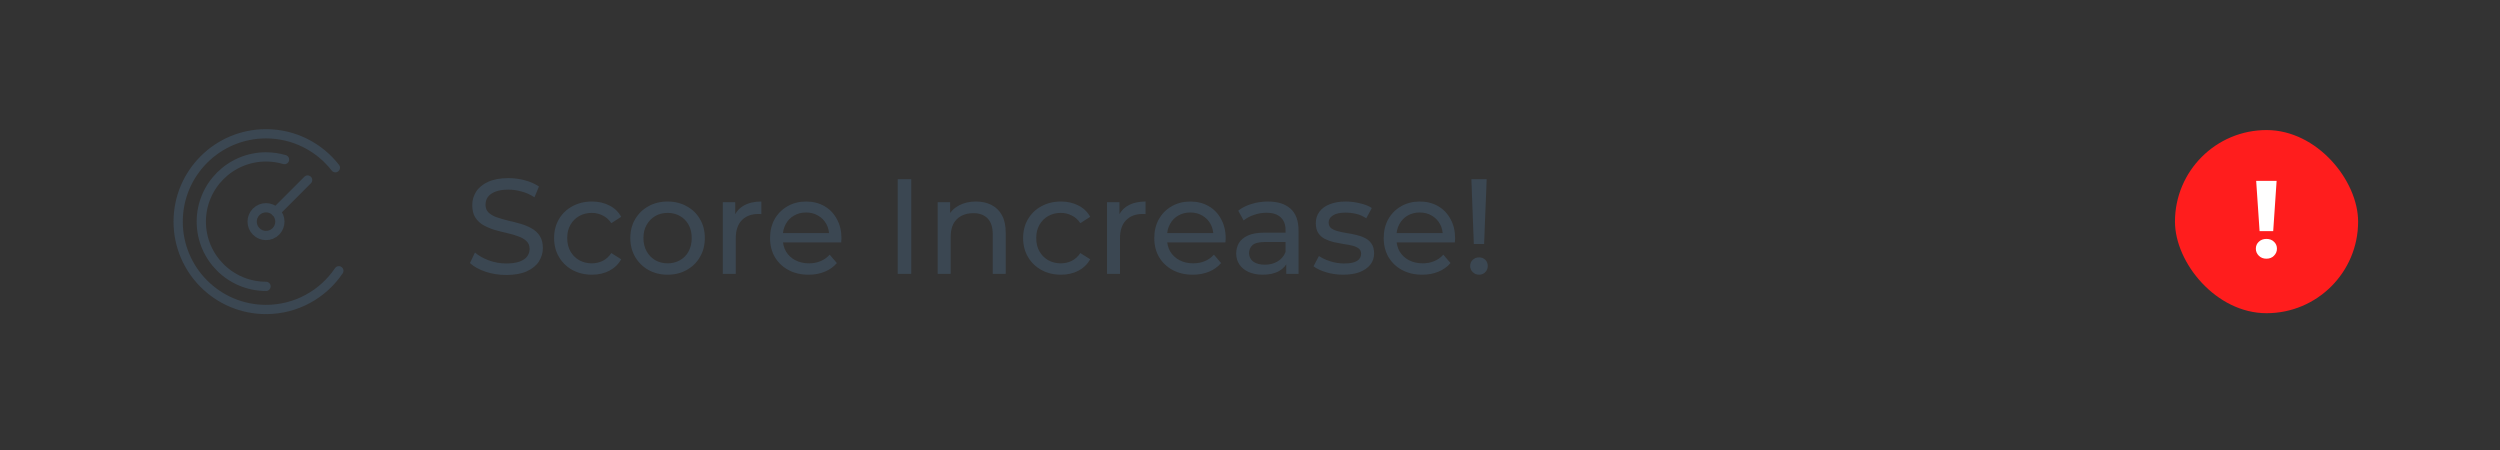 <svg width="311" height="56" viewBox="0 0 311 56" fill="none" xmlns="http://www.w3.org/2000/svg">
<rect x="0" y="0" width="311" height="56" fill="#333333" stroke="none"/>
<g clip-path="url(#clip0_130_686)">
<path d="M41.72 20.864C39.719 18.296 36.599 16.645 33.091 16.643C27.056 16.643 22.163 21.537 22.163 27.571C22.163 33.606 27.056 38.499 33.091 38.499C36.864 38.499 40.19 36.589 42.152 33.682" stroke="#3B4752" stroke-width="1.151" stroke-miterlimit="10" stroke-linecap="round"/>
<path d="M34.313 28.792C34.987 28.118 34.987 27.025 34.313 26.351C33.639 25.677 32.547 25.677 31.873 26.351C31.199 27.025 31.199 28.118 31.873 28.792C32.547 29.466 33.639 29.466 34.313 28.792Z" stroke="#3B4752" stroke-width="1.151" stroke-miterlimit="10" stroke-linecap="round"/>
<path d="M34.312 26.351L38.268 22.396" stroke="#3B4752" stroke-width="1.151" stroke-miterlimit="10" stroke-linecap="round"/>
<path d="M35.395 19.852C34.665 19.635 33.894 19.519 33.094 19.518C28.647 19.518 25.042 23.123 25.042 27.57C25.042 32.017 28.647 35.622 33.094 35.622" stroke="#3B4752" stroke-width="1.151" stroke-miterlimit="10" stroke-linecap="round"/>
</g>
<path d="M62.972 34.206C62.075 34.206 61.217 34.071 60.398 33.802C59.579 33.522 58.934 33.163 58.463 32.725L59.086 31.413C59.535 31.805 60.106 32.131 60.802 32.389C61.497 32.647 62.221 32.776 62.972 32.776C63.657 32.776 64.212 32.697 64.638 32.54C65.064 32.383 65.378 32.17 65.58 31.901C65.782 31.62 65.883 31.306 65.883 30.959C65.883 30.555 65.749 30.23 65.479 29.983C65.221 29.736 64.879 29.54 64.453 29.394C64.038 29.237 63.578 29.102 63.073 28.99C62.569 28.878 62.058 28.749 61.542 28.603C61.038 28.446 60.572 28.25 60.146 28.014C59.731 27.779 59.394 27.465 59.136 27.072C58.878 26.668 58.749 26.152 58.749 25.524C58.749 24.918 58.906 24.363 59.22 23.858C59.546 23.342 60.039 22.933 60.701 22.63C61.374 22.316 62.227 22.159 63.258 22.159C63.943 22.159 64.621 22.249 65.294 22.428C65.967 22.608 66.551 22.866 67.044 23.202L66.489 24.548C65.984 24.212 65.451 23.971 64.891 23.825C64.33 23.668 63.786 23.589 63.258 23.589C62.597 23.589 62.053 23.673 61.626 23.842C61.2 24.01 60.886 24.234 60.684 24.515C60.493 24.795 60.398 25.109 60.398 25.457C60.398 25.872 60.527 26.203 60.785 26.45C61.054 26.696 61.397 26.892 61.812 27.038C62.238 27.184 62.703 27.319 63.208 27.442C63.713 27.554 64.218 27.683 64.722 27.829C65.238 27.975 65.704 28.166 66.119 28.401C66.545 28.637 66.887 28.951 67.145 29.343C67.403 29.736 67.532 30.241 67.532 30.858C67.532 31.452 67.369 32.007 67.044 32.523C66.719 33.028 66.214 33.438 65.53 33.752C64.857 34.054 64.004 34.206 62.972 34.206ZM73.641 34.172C72.733 34.172 71.919 33.976 71.201 33.583C70.495 33.191 69.94 32.652 69.536 31.968C69.132 31.284 68.93 30.499 68.93 29.613C68.93 28.727 69.132 27.941 69.536 27.257C69.94 26.573 70.495 26.04 71.201 25.659C71.919 25.266 72.733 25.07 73.641 25.07C74.449 25.07 75.167 25.232 75.795 25.558C76.434 25.872 76.928 26.343 77.275 26.971L76.047 27.762C75.756 27.324 75.397 27.005 74.97 26.803C74.555 26.59 74.107 26.483 73.624 26.483C73.041 26.483 72.519 26.612 72.06 26.87C71.6 27.128 71.235 27.493 70.966 27.964C70.697 28.424 70.562 28.973 70.562 29.613C70.562 30.252 70.697 30.807 70.966 31.278C71.235 31.749 71.6 32.114 72.06 32.372C72.519 32.63 73.041 32.759 73.624 32.759C74.107 32.759 74.555 32.658 74.97 32.456C75.397 32.243 75.756 31.918 76.047 31.48L77.275 32.254C76.928 32.871 76.434 33.348 75.795 33.684C75.167 34.01 74.449 34.172 73.641 34.172ZM83.055 34.172C82.157 34.172 81.361 33.976 80.665 33.583C79.97 33.191 79.42 32.652 79.016 31.968C78.613 31.273 78.411 30.488 78.411 29.613C78.411 28.727 78.613 27.941 79.016 27.257C79.42 26.573 79.97 26.04 80.665 25.659C81.361 25.266 82.157 25.07 83.055 25.07C83.941 25.07 84.731 25.266 85.427 25.659C86.133 26.04 86.683 26.573 87.076 27.257C87.48 27.93 87.681 28.715 87.681 29.613C87.681 30.499 87.48 31.284 87.076 31.968C86.683 32.652 86.133 33.191 85.427 33.583C84.731 33.976 83.941 34.172 83.055 34.172ZM83.055 32.759C83.627 32.759 84.137 32.63 84.586 32.372C85.046 32.114 85.404 31.749 85.662 31.278C85.92 30.796 86.049 30.241 86.049 29.613C86.049 28.973 85.92 28.424 85.662 27.964C85.404 27.493 85.046 27.128 84.586 26.87C84.137 26.612 83.627 26.483 83.055 26.483C82.483 26.483 81.972 26.612 81.523 26.87C81.075 27.128 80.716 27.493 80.447 27.964C80.177 28.424 80.043 28.973 80.043 29.613C80.043 30.241 80.177 30.796 80.447 31.278C80.716 31.749 81.075 32.114 81.523 32.372C81.972 32.63 82.483 32.759 83.055 32.759ZM89.915 34.071V25.154H91.463V27.577L91.312 26.971C91.558 26.354 91.974 25.883 92.557 25.558C93.14 25.232 93.858 25.07 94.71 25.07V26.634C94.643 26.623 94.576 26.618 94.509 26.618C94.453 26.618 94.396 26.618 94.34 26.618C93.477 26.618 92.792 26.876 92.288 27.392C91.783 27.908 91.531 28.654 91.531 29.629V34.071H89.915ZM100.59 34.172C99.636 34.172 98.795 33.976 98.066 33.583C97.348 33.191 96.787 32.652 96.383 31.968C95.991 31.284 95.795 30.499 95.795 29.613C95.795 28.727 95.985 27.941 96.367 27.257C96.759 26.573 97.292 26.04 97.965 25.659C98.649 25.266 99.418 25.07 100.27 25.07C101.134 25.07 101.897 25.261 102.558 25.642C103.22 26.023 103.736 26.562 104.106 27.257C104.488 27.941 104.678 28.743 104.678 29.663C104.678 29.73 104.673 29.809 104.662 29.899C104.662 29.988 104.656 30.073 104.645 30.151H97.056V28.99H103.803L103.147 29.394C103.158 28.822 103.041 28.311 102.794 27.863C102.547 27.414 102.205 27.066 101.768 26.82C101.341 26.562 100.842 26.433 100.27 26.433C99.709 26.433 99.21 26.562 98.773 26.82C98.335 27.066 97.993 27.42 97.746 27.88C97.5 28.328 97.376 28.844 97.376 29.427V29.697C97.376 30.291 97.511 30.824 97.78 31.295C98.06 31.755 98.447 32.114 98.941 32.372C99.434 32.63 100.001 32.759 100.64 32.759C101.167 32.759 101.644 32.669 102.07 32.49C102.508 32.31 102.889 32.041 103.215 31.682L104.106 32.725C103.702 33.196 103.198 33.555 102.592 33.802C101.998 34.049 101.33 34.172 100.59 34.172ZM111.675 34.071V22.294H113.358V34.071H111.675ZM116.648 34.071V25.154H118.196V27.56L117.944 26.921C118.236 26.337 118.684 25.883 119.29 25.558C119.896 25.232 120.602 25.07 121.41 25.07C122.139 25.07 122.778 25.21 123.328 25.49C123.889 25.771 124.326 26.197 124.64 26.769C124.954 27.341 125.111 28.065 125.111 28.94V34.071H123.496V29.125C123.496 28.261 123.283 27.61 122.857 27.173C122.442 26.735 121.853 26.517 121.09 26.517C120.518 26.517 120.019 26.629 119.593 26.853C119.166 27.078 118.836 27.409 118.6 27.846C118.376 28.283 118.264 28.827 118.264 29.478V34.071H116.648ZM131.987 34.172C131.079 34.172 130.265 33.976 129.548 33.583C128.841 33.191 128.286 32.652 127.882 31.968C127.478 31.284 127.276 30.499 127.276 29.613C127.276 28.727 127.478 27.941 127.882 27.257C128.286 26.573 128.841 26.04 129.548 25.659C130.265 25.266 131.079 25.07 131.987 25.07C132.795 25.07 133.513 25.232 134.141 25.558C134.78 25.872 135.274 26.343 135.622 26.971L134.393 27.762C134.102 27.324 133.743 27.005 133.316 26.803C132.901 26.59 132.453 26.483 131.97 26.483C131.387 26.483 130.866 26.612 130.406 26.87C129.946 27.128 129.581 27.493 129.312 27.964C129.043 28.424 128.908 28.973 128.908 29.613C128.908 30.252 129.043 30.807 129.312 31.278C129.581 31.749 129.946 32.114 130.406 32.372C130.866 32.63 131.387 32.759 131.97 32.759C132.453 32.759 132.901 32.658 133.316 32.456C133.743 32.243 134.102 31.918 134.393 31.48L135.622 32.254C135.274 32.871 134.78 33.348 134.141 33.684C133.513 34.01 132.795 34.172 131.987 34.172ZM137.713 34.071V25.154H139.261V27.577L139.109 26.971C139.356 26.354 139.771 25.883 140.354 25.558C140.938 25.232 141.655 25.07 142.508 25.07V26.634C142.441 26.623 142.373 26.618 142.306 26.618C142.25 26.618 142.194 26.618 142.138 26.618C141.274 26.618 140.59 26.876 140.085 27.392C139.58 27.908 139.328 28.654 139.328 29.629V34.071H137.713ZM148.387 34.172C147.434 34.172 146.593 33.976 145.863 33.583C145.146 33.191 144.585 32.652 144.181 31.968C143.788 31.284 143.592 30.499 143.592 29.613C143.592 28.727 143.783 27.941 144.164 27.257C144.557 26.573 145.09 26.04 145.763 25.659C146.447 25.266 147.215 25.07 148.068 25.07C148.931 25.07 149.694 25.261 150.356 25.642C151.018 26.023 151.534 26.562 151.904 27.257C152.285 27.941 152.476 28.743 152.476 29.663C152.476 29.73 152.47 29.809 152.459 29.899C152.459 29.988 152.453 30.073 152.442 30.151H144.854V28.99H151.601L150.945 29.394C150.956 28.822 150.838 28.311 150.591 27.863C150.345 27.414 150.002 27.066 149.565 26.82C149.139 26.562 148.64 26.433 148.068 26.433C147.507 26.433 147.008 26.562 146.57 26.82C146.133 27.066 145.791 27.42 145.544 27.88C145.297 28.328 145.174 28.844 145.174 29.427V29.697C145.174 30.291 145.308 30.824 145.577 31.295C145.858 31.755 146.245 32.114 146.738 32.372C147.232 32.63 147.798 32.759 148.438 32.759C148.965 32.759 149.442 32.669 149.868 32.49C150.305 32.31 150.687 32.041 151.012 31.682L151.904 32.725C151.5 33.196 150.995 33.555 150.389 33.802C149.795 34.049 149.128 34.172 148.387 34.172ZM160.008 34.071V32.187L159.924 31.834V28.62C159.924 27.936 159.722 27.409 159.318 27.038C158.925 26.657 158.331 26.466 157.534 26.466C157.007 26.466 156.491 26.556 155.986 26.735C155.482 26.904 155.055 27.134 154.708 27.425L154.035 26.214C154.495 25.844 155.044 25.563 155.684 25.373C156.334 25.171 157.013 25.07 157.719 25.07C158.942 25.07 159.884 25.367 160.546 25.962C161.208 26.556 161.539 27.465 161.539 28.687V34.071H160.008ZM157.08 34.172C156.418 34.172 155.835 34.06 155.33 33.836C154.837 33.611 154.455 33.303 154.186 32.91C153.917 32.507 153.782 32.052 153.782 31.547C153.782 31.065 153.895 30.628 154.119 30.235C154.354 29.843 154.73 29.529 155.246 29.293C155.773 29.057 156.48 28.94 157.366 28.94H160.193V30.101H157.433C156.626 30.101 156.082 30.235 155.801 30.504C155.521 30.773 155.381 31.099 155.381 31.48C155.381 31.918 155.555 32.271 155.902 32.54C156.25 32.798 156.732 32.927 157.349 32.927C157.955 32.927 158.482 32.793 158.931 32.523C159.391 32.254 159.722 31.862 159.924 31.346L160.243 32.456C160.03 32.983 159.654 33.404 159.116 33.718C158.578 34.021 157.899 34.172 157.08 34.172ZM167.085 34.172C166.345 34.172 165.638 34.071 164.965 33.869C164.304 33.667 163.782 33.421 163.401 33.129L164.074 31.85C164.455 32.108 164.926 32.327 165.487 32.507C166.048 32.686 166.62 32.776 167.203 32.776C167.955 32.776 168.493 32.669 168.818 32.456C169.155 32.243 169.323 31.946 169.323 31.564C169.323 31.284 169.222 31.065 169.02 30.908C168.818 30.751 168.549 30.633 168.213 30.555C167.887 30.476 167.523 30.409 167.119 30.353C166.715 30.286 166.311 30.207 165.908 30.117C165.504 30.016 165.134 29.882 164.797 29.714C164.461 29.534 164.191 29.293 163.99 28.99C163.788 28.676 163.687 28.261 163.687 27.745C163.687 27.207 163.838 26.735 164.141 26.332C164.444 25.928 164.87 25.619 165.42 25.406C165.98 25.182 166.642 25.07 167.405 25.07C167.988 25.07 168.577 25.143 169.172 25.288C169.777 25.423 170.271 25.619 170.652 25.877L169.962 27.156C169.559 26.887 169.138 26.702 168.701 26.601C168.263 26.5 167.826 26.45 167.388 26.45C166.682 26.45 166.154 26.567 165.807 26.803C165.459 27.027 165.285 27.319 165.285 27.678C165.285 27.981 165.386 28.216 165.588 28.384C165.801 28.541 166.07 28.665 166.396 28.755C166.732 28.844 167.102 28.923 167.506 28.99C167.91 29.046 168.314 29.125 168.717 29.226C169.121 29.315 169.486 29.444 169.811 29.613C170.148 29.781 170.417 30.016 170.619 30.319C170.832 30.622 170.938 31.026 170.938 31.531C170.938 32.069 170.781 32.535 170.467 32.927C170.153 33.32 169.71 33.628 169.138 33.853C168.566 34.066 167.882 34.172 167.085 34.172ZM176.928 34.172C175.974 34.172 175.133 33.976 174.404 33.583C173.686 33.191 173.125 32.652 172.721 31.968C172.329 31.284 172.133 30.499 172.133 29.613C172.133 28.727 172.323 27.941 172.705 27.257C173.097 26.573 173.63 26.04 174.303 25.659C174.987 25.266 175.756 25.07 176.608 25.07C177.472 25.07 178.234 25.261 178.896 25.642C179.558 26.023 180.074 26.562 180.444 27.257C180.826 27.941 181.016 28.743 181.016 29.663C181.016 29.73 181.011 29.809 180.999 29.899C180.999 29.988 180.994 30.073 180.983 30.151H173.394V28.99H180.141L179.485 29.394C179.496 28.822 179.379 28.311 179.132 27.863C178.885 27.414 178.543 27.066 178.105 26.82C177.679 26.562 177.18 26.433 176.608 26.433C176.047 26.433 175.548 26.562 175.111 26.82C174.673 27.066 174.331 27.42 174.084 27.88C173.837 28.328 173.714 28.844 173.714 29.427V29.697C173.714 30.291 173.849 30.824 174.118 31.295C174.398 31.755 174.785 32.114 175.279 32.372C175.772 32.63 176.339 32.759 176.978 32.759C177.505 32.759 177.982 32.669 178.408 32.49C178.846 32.31 179.227 32.041 179.552 31.682L180.444 32.725C180.04 33.196 179.536 33.555 178.93 33.802C178.335 34.049 177.668 34.172 176.928 34.172ZM183.343 30.353L183.04 22.294H184.942L184.622 30.353H183.343ZM183.999 34.172C183.685 34.172 183.422 34.066 183.209 33.853C182.996 33.639 182.889 33.387 182.889 33.095C182.889 32.781 182.996 32.523 183.209 32.322C183.422 32.12 183.685 32.019 183.999 32.019C184.314 32.019 184.571 32.12 184.773 32.322C184.975 32.523 185.076 32.781 185.076 33.095C185.076 33.387 184.975 33.639 184.773 33.853C184.571 34.066 184.314 34.172 183.999 34.172Z" fill="#3B4752"/>
<rect x="270.566" y="16.179" width="22.784" height="22.784" rx="11.392" fill="#FF1D1D"/>
<path d="M281.092 28.749L280.668 22.502H283.211L282.787 28.749H281.092ZM281.939 32.181C281.556 32.181 281.242 32.058 280.996 31.811C280.75 31.566 280.627 31.274 280.627 30.937C280.627 30.59 280.75 30.303 280.996 30.075C281.242 29.838 281.556 29.72 281.939 29.72C282.331 29.72 282.646 29.838 282.883 30.075C283.129 30.303 283.252 30.59 283.252 30.937C283.252 31.274 283.129 31.566 282.883 31.811C282.646 32.058 282.331 32.181 281.939 32.181Z" fill="white"/>
<defs>
<clipPath id="clip0_130_686">
<rect width="23.006" height="23.006" fill="white" transform="translate(16.824 27.571) rotate(-45)"/>
</clipPath>
</defs>
</svg>
